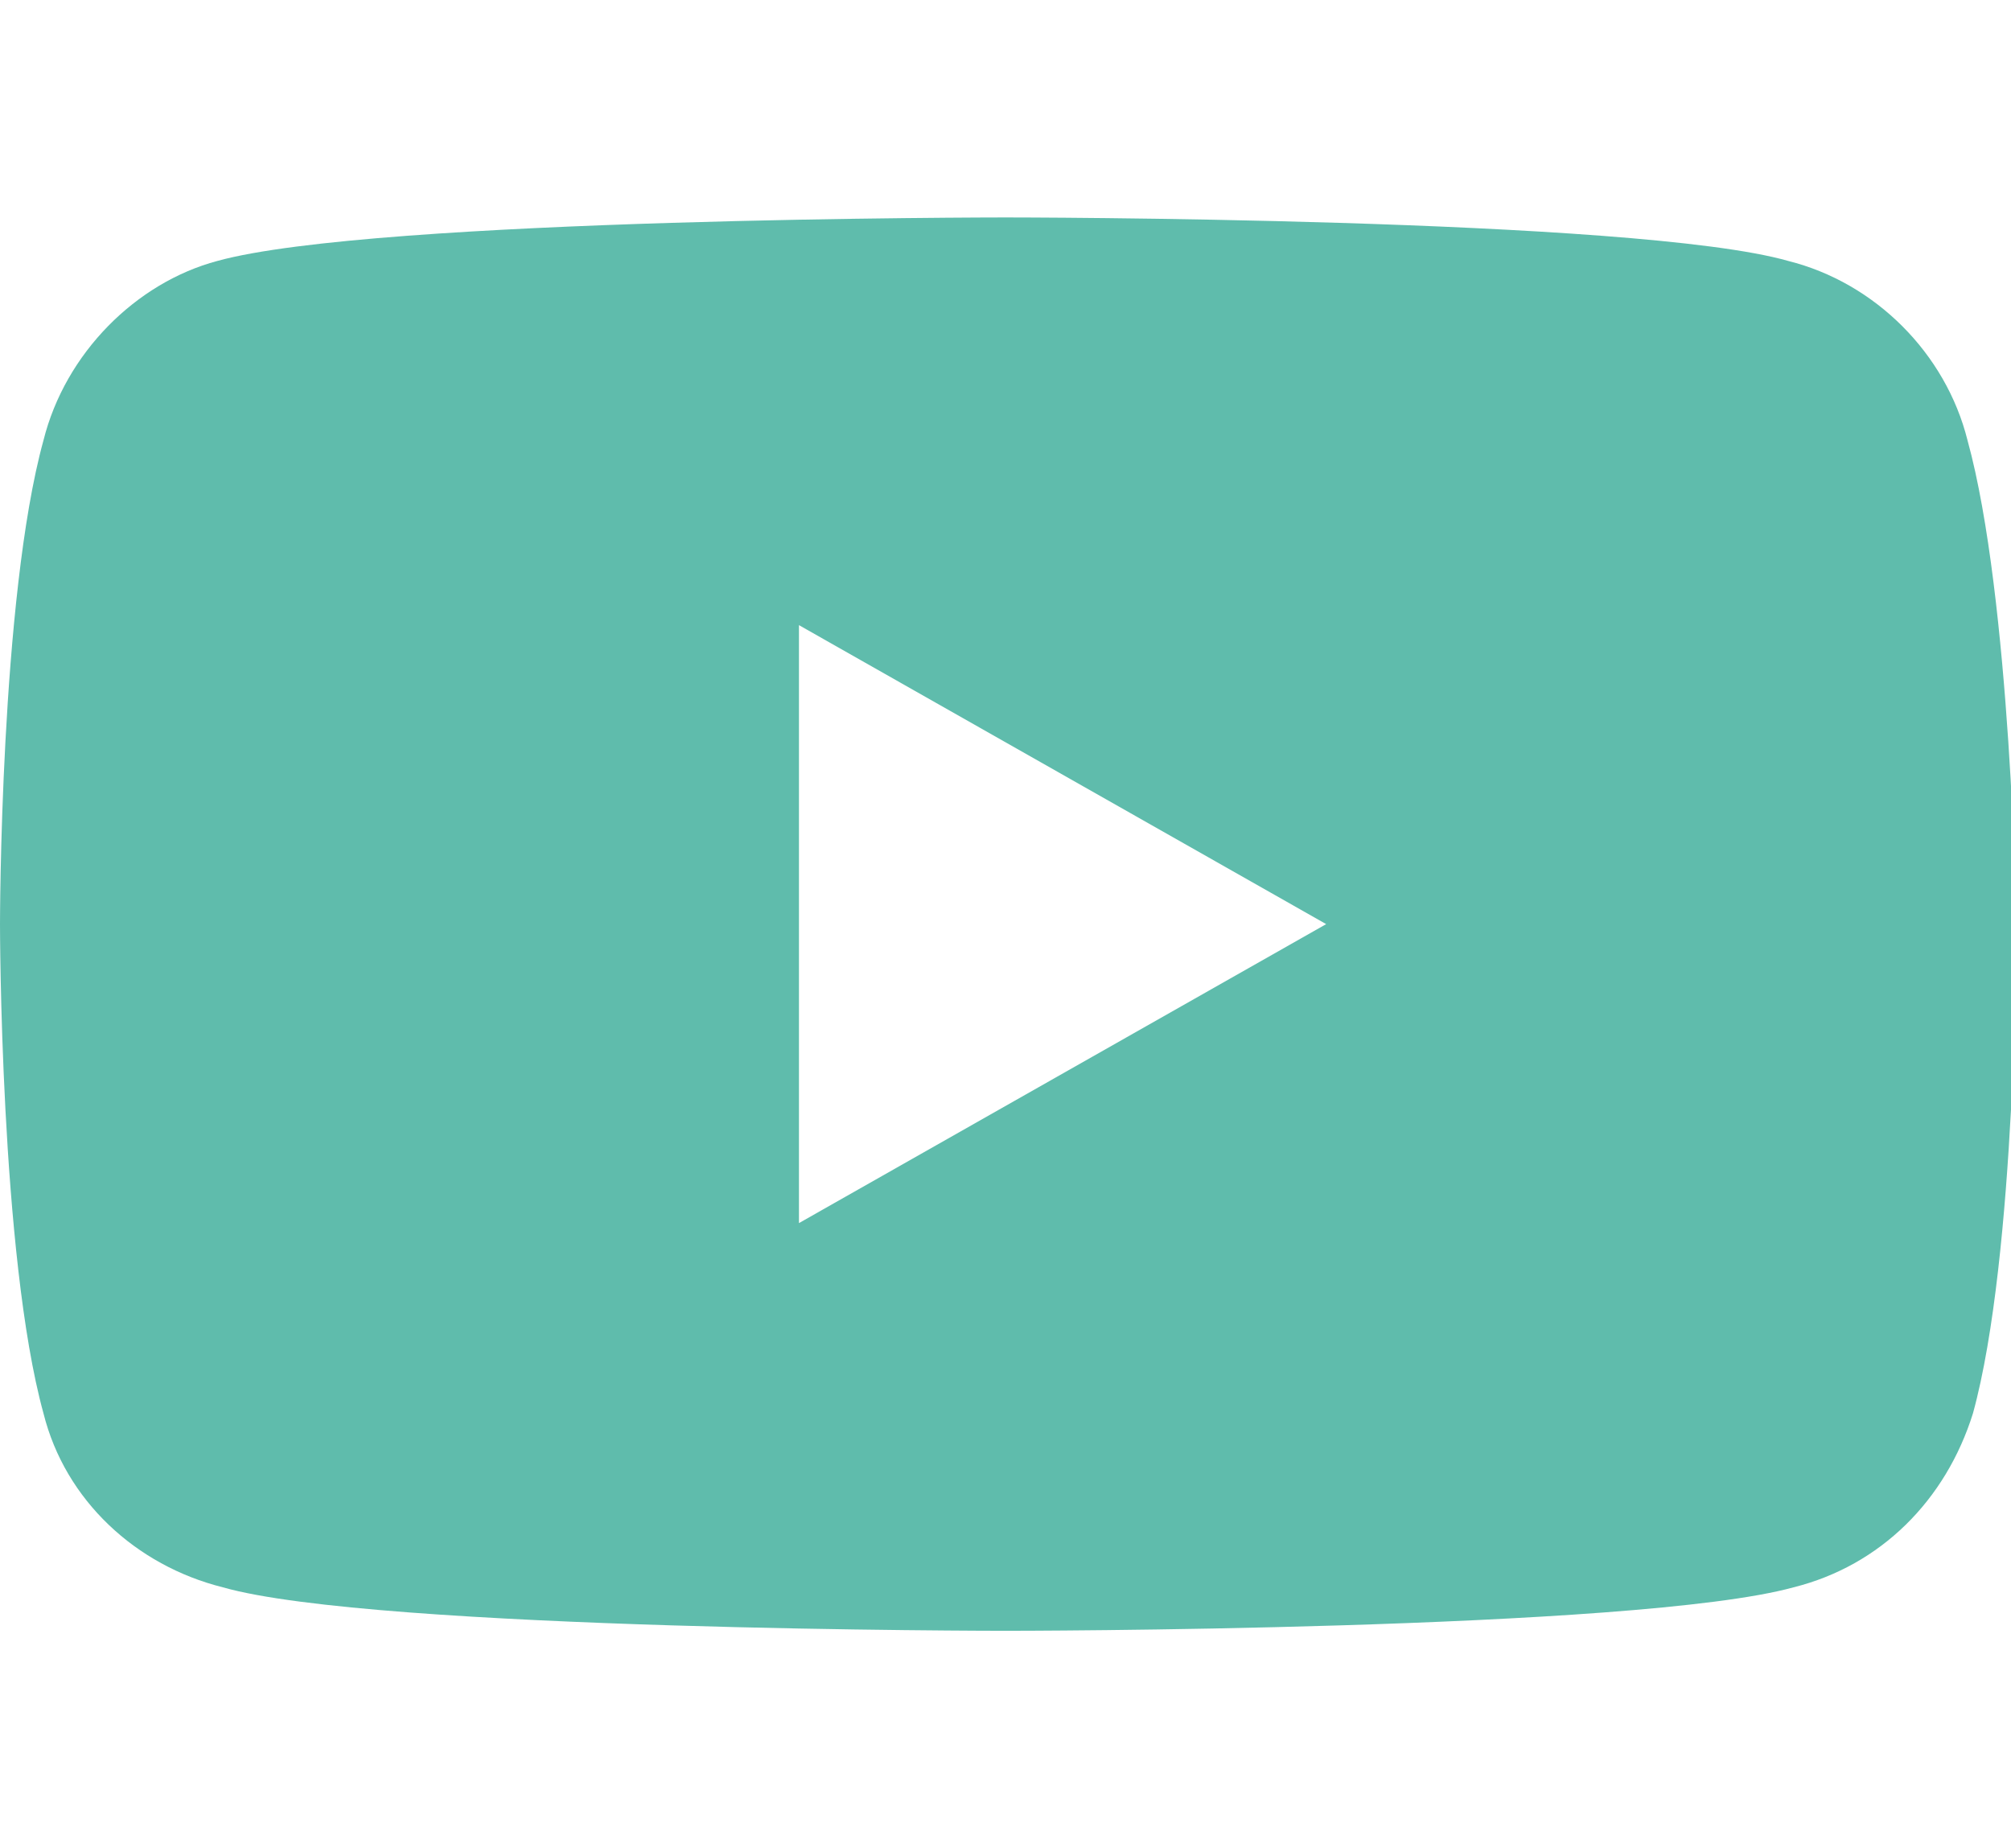 <?xml version="1.0" encoding="utf-8"?>
<!-- Generator: Adobe Illustrator 27.0.1, SVG Export Plug-In . SVG Version: 6.00 Build 0)  -->
<svg version="1.1" id="Layer_1" xmlns="http://www.w3.org/2000/svg" xmlns:xlink="http://www.w3.org/1999/xlink" x="0px" y="0px"
	 viewBox="0 0 37 34" style="enable-background:new 0 0 37 34;" xml:space="preserve">
<style type="text/css">
	.st0{fill:#5FBCAC;}
</style>
<path class="st0" d="M36.2,8.1c-0.4-1.6-1.7-2.9-3.3-3.3C30.1,4,18.5,4,18.5,4S6.9,4,4,4.8C2.5,5.2,1.2,6.5,0.8,8.1C0,11,0,17,0,17
	s0,6.1,0.8,9c0.4,1.6,1.7,2.8,3.3,3.2C6.9,30,18.5,30,18.5,30s11.6,0,14.5-0.8c1.6-0.4,2.8-1.6,3.3-3.2c0.8-2.9,0.8-9,0.8-9
	S37,11,36.2,8.1z M14.7,22.5v-11l9.7,5.5L14.7,22.5L14.7,22.5z"/>
</svg>
